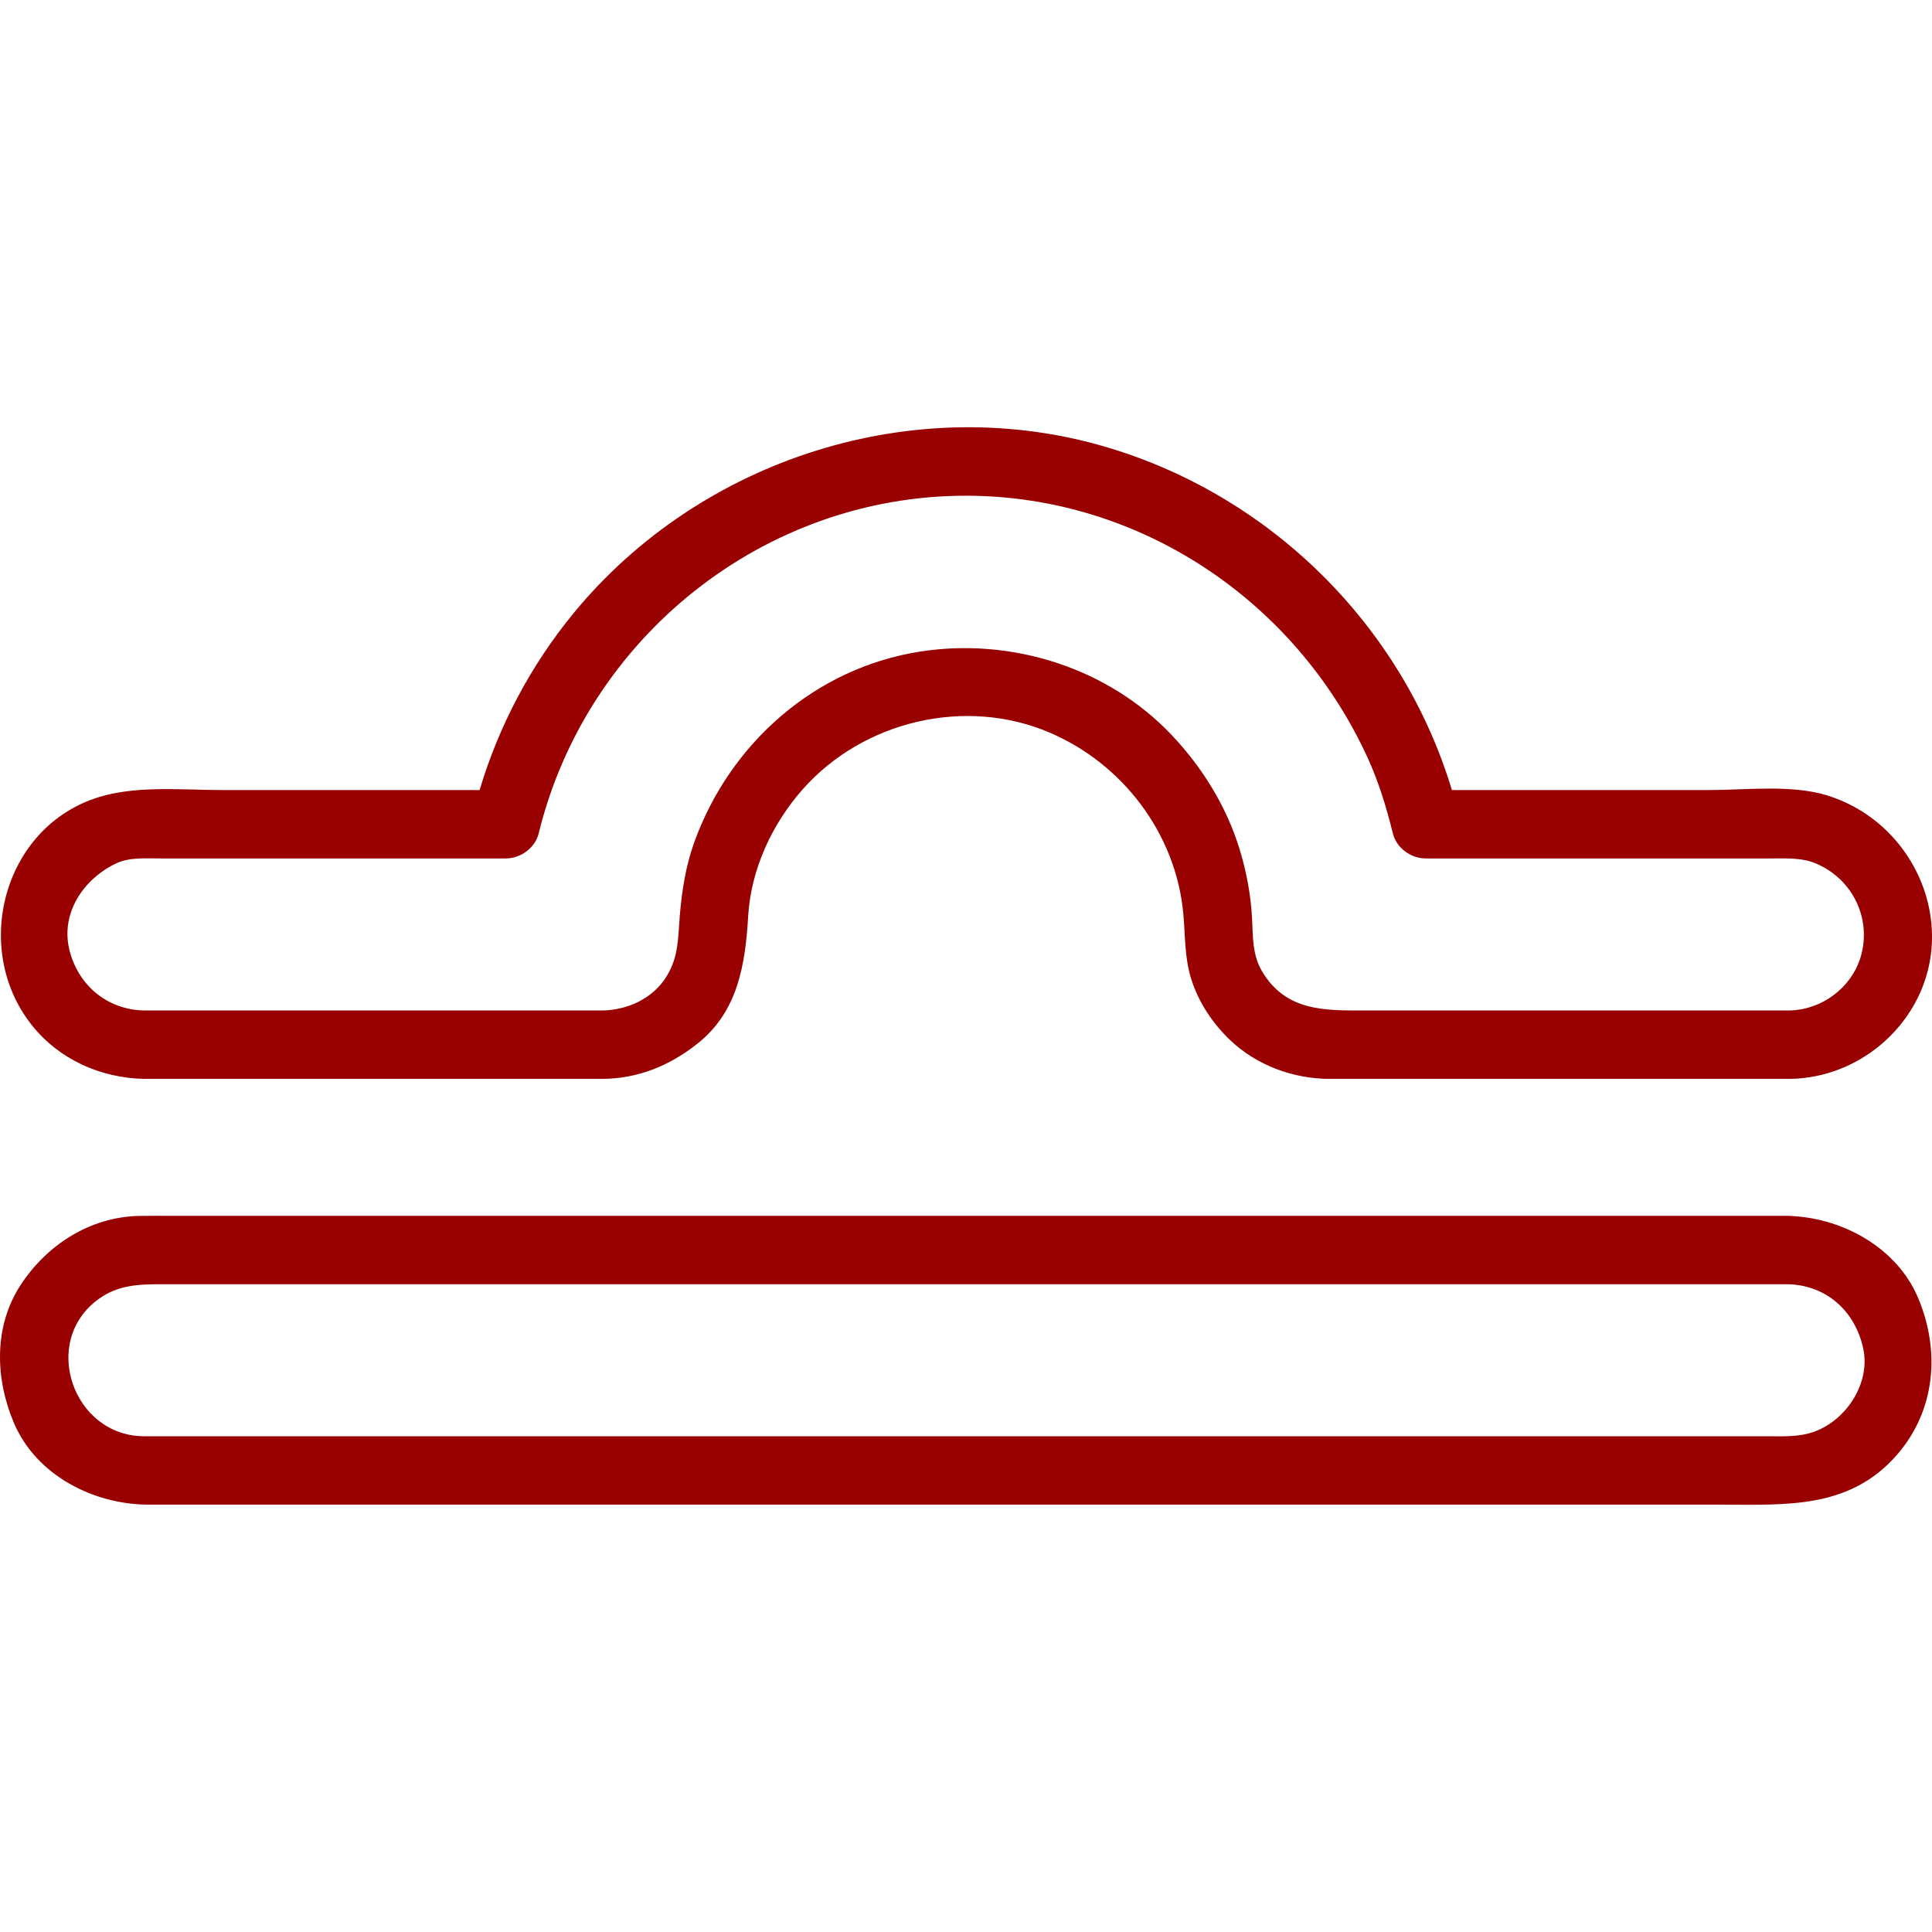 <?xml version="1.0" encoding="iso-8859-1"?>
<!-- Generator: Adobe Illustrator 18.0.0, SVG Export Plug-In . SVG Version: 6.00 Build 0)  -->
<!DOCTYPE svg PUBLIC "-//W3C//DTD SVG 1.1//EN" "http://www.w3.org/Graphics/SVG/1.1/DTD/svg11.dtd">
<svg version="1.1" id="Capa_1" xmlns="http://www.w3.org/2000/svg" xmlns:xlink="http://www.w3.org/1999/xlink" x="0px" y="0px"
	 viewBox="0 0 508.335 508.335" style="enable-background:new 0 0 508.335 508.335;" xml:space="preserve">
	 <style type="text/css">path { fill: #990000; }</style>
<g>
	<path d="M37.868,283.871c23.113,0,46.226,0,69.339,0c13.861,0,27.722,0,41.583,0c3.123,0,6.246,0,9.369,0
		c9.628,0,18.017-3.43,25.459-9.363c10.589-8.442,12.489-20.863,13.234-33.449c0.73-12.338,6.296-24.317,14.435-33.48
		c15.869-17.865,42.616-24.262,64.742-14.888c19.328,8.189,33.331,26.598,35.306,47.601c0.556,5.917,0.29,11.633,2.118,17.392
		c1.932,6.086,5.598,11.572,10.191,15.963c6.999,6.692,16.694,10.225,26.309,10.225c24.952,0,49.904,0,74.857,0
		c12.977,0,25.955,0,38.932,0c2.228,0,4.456,0,6.684,0c12.236,0,23.721-6.06,30.873-15.91c15.458-21.29,4.013-50.884-20.328-58.61
		c-9.439-2.996-21.469-1.48-31.198-1.48c-22.588,0-45.175,0-67.763,0c-12.982-43.039-47.331-77.214-90.579-90.138
		c-50.717-15.155-107.104,2.909-140.523,43.615c-11.265,13.721-19.645,29.556-24.722,46.523c-22.557,0-45.113,0-67.67,0
		c-10.099,0-21.315-1.15-31.179,1.48c-26.159,6.975-35.269,39.926-18.921,60.432C15.592,278.786,26.465,283.599,37.868,283.871z
		 M30.514,227.187c3.486-1.667,7.72-1.316,11.499-1.316c5.5,0,11,0,16.5,0c24.849,0,49.697,0,74.546,0
		c3.915,0,7.731-2.734,8.679-6.607c12.594-51.5,59.183-88.835,112.386-88.835c45.713,0,86.718,27.575,105.669,68.837
		c2.932,6.383,5.011,13.188,6.683,19.998c0.951,3.873,4.761,6.607,8.679,6.607c24.872,0,49.744,0,74.616,0c5.505,0,11.01,0,16.516,0
		c3.863,0,7.855-0.227,11.503,1.316c9.105,3.851,14.258,13.438,12.156,23.129c-1.963,9.052-10.334,15.555-19.522,15.555
		c-23.448,0-46.897,0-70.346,0c-13.729,0-27.458,0-41.188,0c-10.532,0-20.573,0.185-26.814-10.287
		c-2.595-4.354-2.388-9.03-2.642-13.909c-0.325-6.226-1.496-12.463-3.334-18.412c-3.453-11.179-9.739-21.301-17.737-29.782
		c-16.791-17.804-42.2-25.78-66.189-22.054c-27.711,4.304-50.148,24.138-59.537,50.271c-2.229,6.205-3.242,12.815-3.786,19.361
		c-0.485,5.838-0.264,10.469-3.356,15.657c-3.596,6.034-10.516,9.155-17.337,9.155c-40.097,0-80.194,0-120.291,0
		c-9.535-0.227-17.07-6.401-19.511-15.555C15.727,240.451,21.883,231.315,30.514,227.187z"/>
	<path d="M39.197,395.895c4.356,0,8.713,0,13.069,0c49.627,0,99.255,0,148.882,0c63.173,0,126.346,0,189.519,0
		c20.842,0,41.684,0,62.526,0c16.772,0,33.428,1.189,45.88-13.063c10.225-11.704,11.491-27.421,5.589-41.376
		c-5.502-13.008-19.435-20.775-33.083-21.495c-0.369-0.04-0.748-0.065-1.144-0.065c-32.64,0-65.28,0-97.92,0
		c-64.162,0-128.323,0-192.485,0c-45.046,0-90.092,0-135.138,0c-2.81,0-5.621-0.033-8.43,0.033
		c-12.78,0.304-24.049,7.565-30.952,18.036c-7.228,10.965-6.802,24.707-1.87,36.369C9.525,388.245,24.707,395.895,39.197,395.895z
		 M25.925,341.805c5.111-3.711,10.549-3.909,16.441-3.909c42.761,0,85.522,0,128.283,0c64.408,0,128.817,0,193.225,0
		c35.419,0,70.837,0,106.256,0c0.102,0,0.203,0,0.305,0c10.159,0.242,17.682,7.122,19.799,16.882
		c1.973,9.094-4.36,18.768-12.771,21.875c-4.115,1.52-8.426,1.243-12.722,1.243c-16.247,0-32.494,0-48.741,0
		c-60.44,0-120.879,0-181.319,0c-55.503,0-111.005,0-166.508,0c-10.076,0-20.151,0-30.227,0
		C19.254,377.895,10.489,353.013,25.925,341.805z"/>
</g>
<g>
</g>
<g>
</g>
<g>
</g>
<g>
</g>
<g>
</g>
<g>
</g>
<g>
</g>
<g>
</g>
<g>
</g>
<g>
</g>
<g>
</g>
<g>
</g>
<g>
</g>
<g>
</g>
<g>
</g>
</svg>
